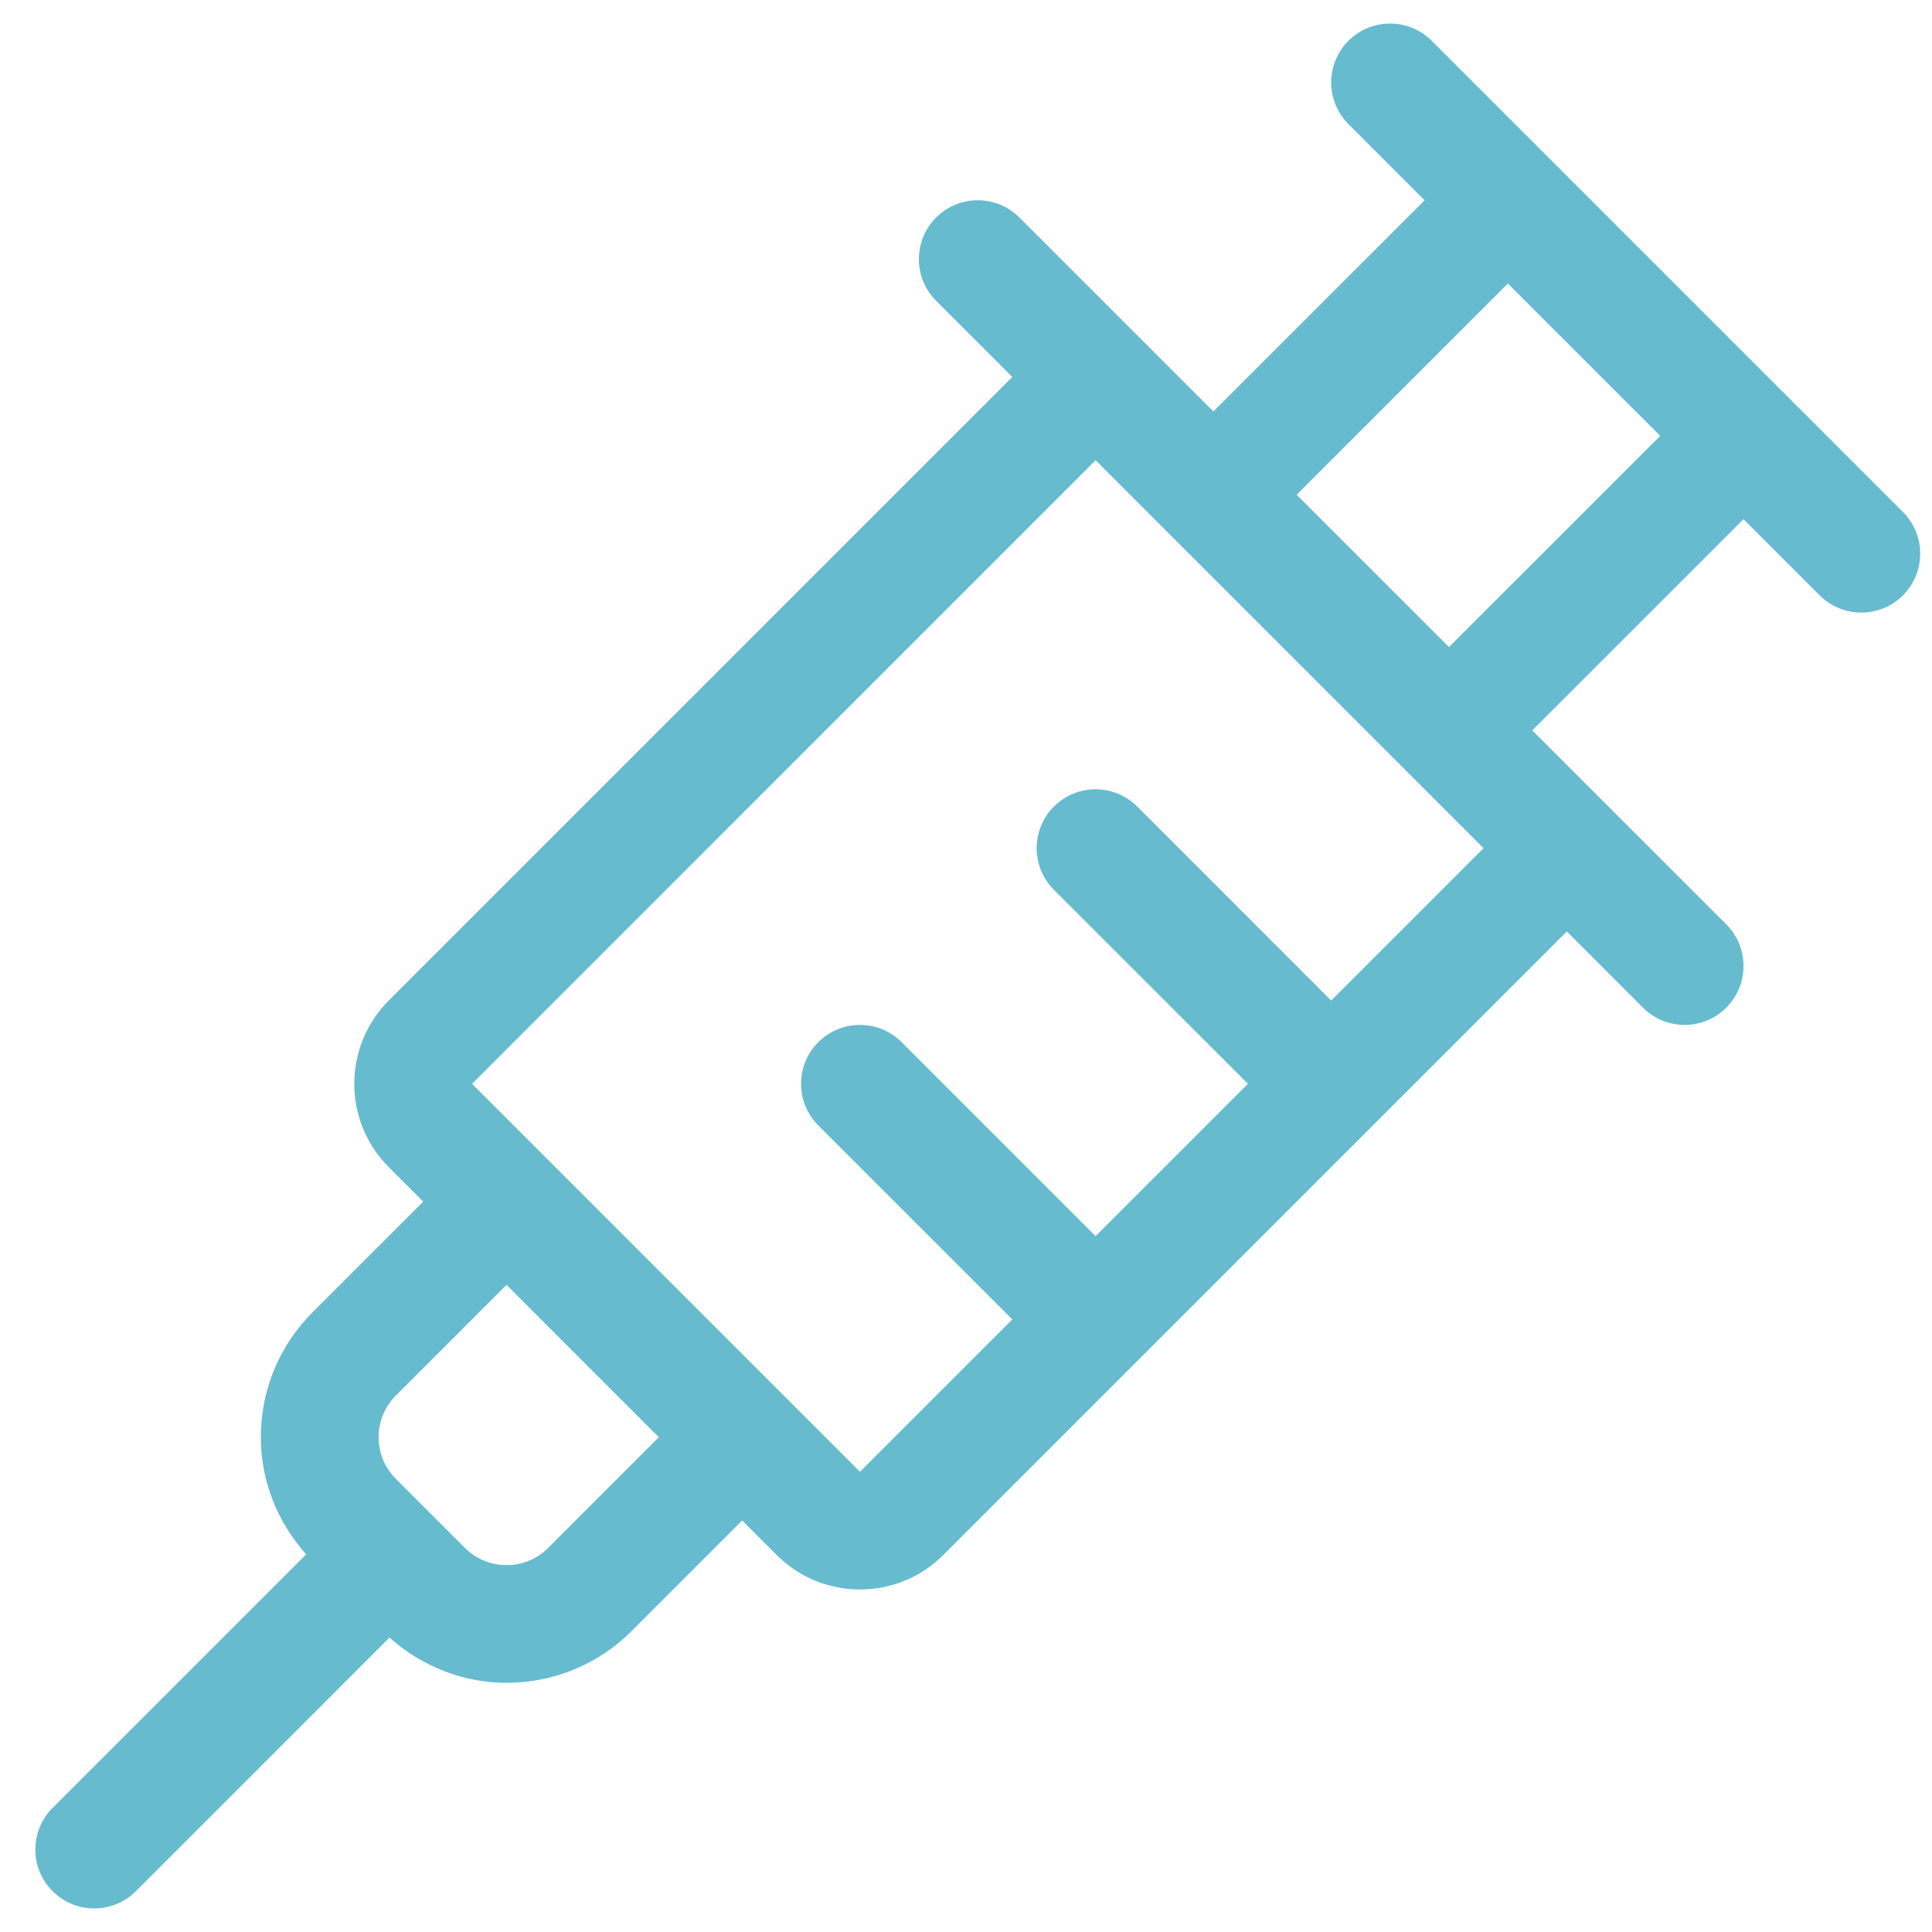 <?xml version="1.0" encoding="UTF-8"?> <svg xmlns="http://www.w3.org/2000/svg" width="41" height="41" viewBox="0 0 41 41" fill="none"><path d="M40.384 10.866L30.384 0.866C29.895 0.378 29.104 0.378 28.616 0.866C28.128 1.355 28.128 2.146 28.616 2.634L30.233 4.25L25.75 8.732L21.634 4.616C21.145 4.128 20.354 4.128 19.866 4.616C19.378 5.105 19.378 5.896 19.866 6.384L21.483 8L8.25 21.233C7.275 22.207 7.275 23.793 8.25 24.768L8.982 25.5L6.634 27.848C5.926 28.557 5.535 29.498 5.535 30.5C5.535 31.429 5.884 32.298 6.497 32.985L1.116 38.366C0.628 38.855 0.628 39.646 1.116 40.134C1.36 40.378 1.68 40.5 2 40.5C2.32 40.5 2.64 40.378 2.884 40.134L8.265 34.752C8.973 35.383 9.857 35.712 10.75 35.712C11.709 35.712 12.67 35.347 13.401 34.616L15.75 32.267L16.483 33C16.97 33.488 17.61 33.731 18.25 33.731C18.89 33.731 19.531 33.488 20.017 33L33.25 19.767L34.866 21.384C35.11 21.628 35.43 21.75 35.75 21.75C36.07 21.75 36.39 21.628 36.634 21.384C37.122 20.895 37.122 20.104 36.634 19.616L32.517 15.5L37 11.018L38.616 12.634C38.86 12.878 39.18 13 39.5 13C39.82 13 40.14 12.878 40.384 12.634C40.872 12.146 40.872 11.354 40.384 10.866ZM11.634 32.848C11.145 33.337 10.354 33.336 9.866 32.849L8.401 31.383C8.164 31.148 8.035 30.834 8.035 30.5C8.035 30.166 8.164 29.853 8.401 29.616L10.75 27.267L13.982 30.5L11.634 32.848ZM28.25 21.233L24.134 17.116C23.645 16.628 22.854 16.628 22.366 17.116C21.878 17.605 21.878 18.396 22.366 18.884L26.483 23L23.25 26.233L19.134 22.116C18.645 21.628 17.854 21.628 17.366 22.116C16.878 22.605 16.878 23.396 17.366 23.884L21.483 28L18.25 31.233L10.018 23L23.25 9.767L31.483 18L28.25 21.233ZM30.75 13.732L27.517 10.5L32 6.017L35.233 9.25L30.75 13.732Z" fill="#67BBCE"></path></svg> 